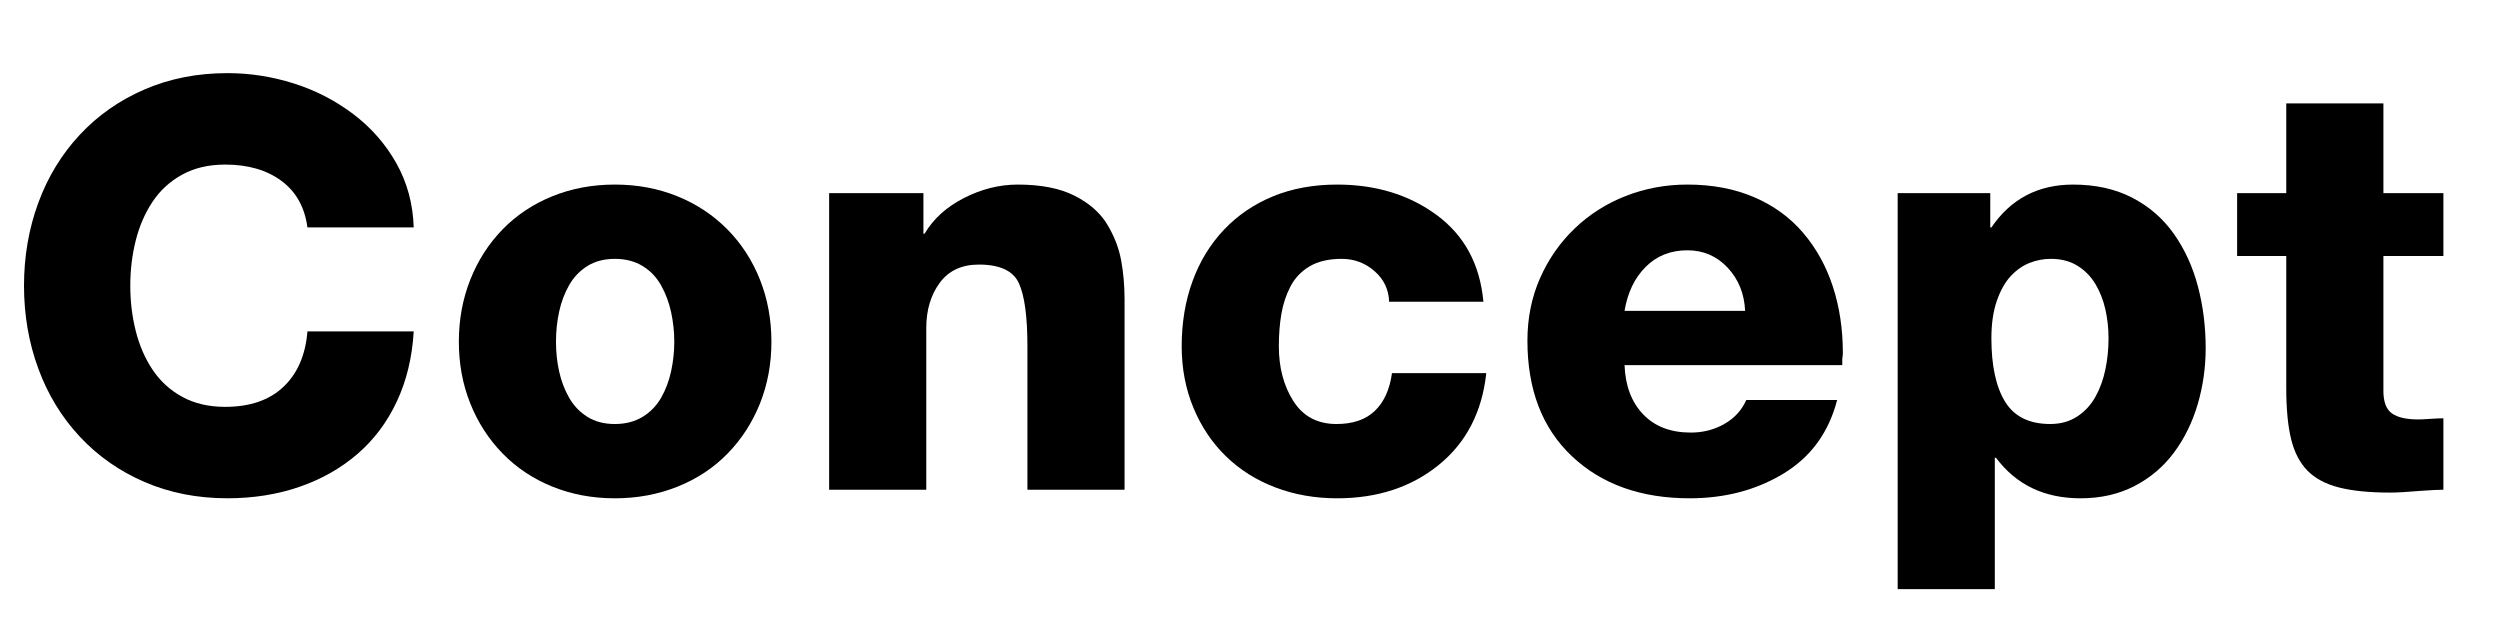 <?xml version="1.0" encoding="utf-8"?>
<!-- Generator: Adobe Illustrator 14.0.0, SVG Export Plug-In . SVG Version: 6.00 Build 43363)  -->
<!DOCTYPE svg PUBLIC "-//W3C//DTD SVG 1.1//EN" "http://www.w3.org/Graphics/SVG/1.1/DTD/svg11.dtd">
<svg version="1.1" id="レイヤー_1" xmlns="http://www.w3.org/2000/svg" xmlns:xlink="http://www.w3.org/1999/xlink" x="0px"
	 y="0px" width="350px" height="88px" viewBox="0 0 350 88" enable-background="new 0 0 350 88" xml:space="preserve">
<g enable-background="new    ">
	<path d="M43.04,31.841c-0.374-2.826-1.587-5-3.64-6.521c-2.054-1.52-4.68-2.279-7.88-2.279c-2.294,0-4.294,0.467-6,1.399
		c-1.708,0.934-3.094,2.2-4.16,3.8c-1.067,1.601-1.854,3.414-2.36,5.44c-0.507,2.027-0.76,4.134-0.76,6.32
		c0,2.188,0.252,4.293,0.76,6.319c0.506,2.027,1.292,3.84,2.36,5.44c1.066,1.6,2.453,2.867,4.16,3.8c1.706,0.934,3.706,1.4,6,1.4
		c3.466,0,6.186-0.933,8.16-2.801c1.972-1.866,3.092-4.452,3.36-7.76h14.88c-0.214,3.628-1,6.894-2.36,9.8
		c-1.36,2.908-3.2,5.36-5.52,7.36s-5.027,3.534-8.12,4.6c-3.094,1.066-6.454,1.601-10.08,1.601c-4.213,0-8.08-0.76-11.6-2.28
		c-3.52-1.52-6.548-3.64-9.08-6.36c-2.534-2.72-4.468-5.892-5.8-9.52c-1.333-3.626-2-7.492-2-11.6c0-4.106,0.667-7.973,2-11.601
		c1.333-3.626,3.267-6.8,5.8-9.52c2.532-2.721,5.56-4.84,9.08-6.36c3.52-1.52,7.386-2.28,11.6-2.28c3.146,0,6.24,0.48,9.28,1.44
		s5.813,2.388,8.32,4.28c2.506,1.894,4.52,4.188,6.04,6.88c1.52,2.693,2.333,5.693,2.44,9H43.04z"/>
	<path d="M65.839,39.16c1.066-2.692,2.572-5.04,4.52-7.04c1.946-2,4.266-3.546,6.96-4.64c2.692-1.093,5.612-1.64,8.76-1.64
		c3.146,0,6.066,0.547,8.76,1.64c2.692,1.094,5.026,2.64,7,4.64c1.972,2,3.492,4.348,4.56,7.04c1.066,2.694,1.6,5.588,1.6,8.681
		c0,3.094-0.534,5.974-1.6,8.64c-1.068,2.668-2.574,5-4.52,7c-1.948,2-4.28,3.548-7,4.64c-2.72,1.093-5.654,1.641-8.8,1.641
		c-3.147,0-6.067-0.548-8.76-1.641c-2.694-1.092-5.014-2.64-6.96-4.64c-1.948-2-3.454-4.332-4.52-7c-1.068-2.666-1.6-5.546-1.6-8.64
		C64.239,44.748,64.771,41.854,65.839,39.16z M78.279,52.001c0.292,1.333,0.76,2.56,1.4,3.68s1.493,2.014,2.56,2.68
		c1.066,0.668,2.346,1,3.84,1c1.493,0,2.786-0.332,3.88-1c1.093-0.666,1.96-1.56,2.6-2.68c0.64-1.12,1.106-2.36,1.4-3.72
		c0.292-1.36,0.44-2.732,0.44-4.12c0-1.387-0.148-2.761-0.44-4.12c-0.293-1.36-0.76-2.612-1.4-3.76
		c-0.64-1.146-1.507-2.053-2.6-2.721c-1.094-0.666-2.387-1-3.88-1c-1.494,0-2.773,0.334-3.84,1c-1.067,0.668-1.92,1.561-2.56,2.681
		s-1.107,2.359-1.4,3.72c-0.294,1.36-0.44,2.76-0.44,4.2C77.839,49.28,77.985,50.668,78.279,52.001z"/>
	<path d="M116.079,27.041h13.2v5.68h0.16c1.227-2.08,3.066-3.746,5.52-5c2.453-1.253,4.96-1.88,7.52-1.88
		c3.252,0,5.906,0.52,7.96,1.56c2.053,1.04,3.573,2.374,4.56,4c0.986,1.628,1.64,3.308,1.96,5.04c0.32,1.733,0.48,3.561,0.48,5.48
		v26.64h-13.6V48.48c0-4.16-0.4-7.106-1.2-8.84c-0.8-1.732-2.667-2.6-5.6-2.6c-2.4,0-4.228,0.854-5.48,2.56
		c-1.254,1.707-1.88,3.813-1.88,6.32v22.64h-13.6V27.041z"/>
	<path d="M194.478,42.24c-0.054-1.706-0.733-3.132-2.04-4.279c-1.308-1.146-2.84-1.721-4.6-1.721c-1.814,0-3.309,0.348-4.48,1.04
		c-1.174,0.694-2.067,1.628-2.68,2.8c-0.614,1.174-1.041,2.454-1.28,3.841c-0.24,1.387-0.36,2.907-0.36,4.56
		c0,2.987,0.68,5.548,2.041,7.68c1.359,2.134,3.371,3.2,6.039,3.2c2.293,0,4.08-0.612,5.36-1.84c1.28-1.227,2.08-2.986,2.399-5.28
		h13.201c-0.588,5.44-2.801,9.721-6.641,12.84c-3.84,3.12-8.588,4.681-14.24,4.681c-3.094,0-5.974-0.508-8.64-1.521
		c-2.667-1.012-4.974-2.466-6.92-4.359c-1.947-1.893-3.467-4.16-4.56-6.801c-1.094-2.64-1.64-5.506-1.64-8.6
		c0-3.307,0.506-6.346,1.52-9.12c1.012-2.772,2.48-5.172,4.4-7.2c1.92-2.025,4.213-3.586,6.88-4.68
		c2.667-1.093,5.653-1.64,8.96-1.64c5.439,0,10.093,1.427,13.96,4.279c3.866,2.854,6.04,6.895,6.521,12.12H194.478z"/>
	<path d="M227.437,51.12c0.106,2.881,0.972,5.174,2.6,6.881c1.626,1.707,3.853,2.56,6.681,2.56c1.706,0,3.266-0.4,4.68-1.2
		c1.412-0.8,2.439-1.92,3.08-3.359h12.72c-1.174,4.533-3.667,7.96-7.479,10.279c-3.814,2.32-8.2,3.48-13.16,3.48
		c-6.828,0-12.32-1.96-16.48-5.88s-6.24-9.32-6.24-16.2c0-3.146,0.587-6.053,1.76-8.72c1.174-2.667,2.787-4.986,4.841-6.96
		c2.052-1.973,4.44-3.493,7.159-4.561c2.721-1.066,5.601-1.6,8.641-1.6c3.467,0,6.572,0.587,9.32,1.76
		c2.746,1.174,5.039,2.84,6.88,5c1.84,2.16,3.226,4.667,4.159,7.52c0.934,2.854,1.4,5.96,1.4,9.32c0,0.214-0.027,0.48-0.08,0.8v0.88
		H227.437z M244.316,43.521c-0.107-2.4-0.92-4.412-2.439-6.04c-1.521-1.626-3.4-2.439-5.641-2.439c-2.348,0-4.294,0.773-5.84,2.319
		c-1.548,1.548-2.533,3.601-2.96,6.16H244.316z"/>
	<path d="M265.676,27.041h12.96v4.8h0.16c2.72-4,6.532-6,11.44-6c3.146,0,5.906,0.613,8.279,1.84c2.373,1.228,4.32,2.92,5.84,5.08
		s2.641,4.613,3.359,7.359c0.721,2.748,1.08,5.614,1.08,8.601c0,2.72-0.373,5.348-1.119,7.88c-0.748,2.534-1.854,4.787-3.32,6.76
		c-1.467,1.974-3.307,3.534-5.52,4.681c-2.214,1.146-4.734,1.72-7.561,1.72c-5.067,0-9.014-1.893-11.84-5.681h-0.16v18.4h-13.6
		V27.041z M284.156,36.801c-0.961,0.373-1.84,0.987-2.641,1.84c-0.8,0.854-1.453,2.014-1.96,3.479
		c-0.507,1.468-0.76,3.214-0.76,5.24c0,3.84,0.64,6.8,1.92,8.88s3.386,3.12,6.319,3.12c1.44,0,2.693-0.346,3.761-1.04
		c1.065-0.692,1.92-1.612,2.56-2.76c0.641-1.146,1.106-2.426,1.4-3.84c0.293-1.413,0.439-2.866,0.439-4.36
		c0-1.386-0.146-2.732-0.439-4.04c-0.294-1.306-0.76-2.492-1.4-3.56c-0.64-1.066-1.48-1.92-2.52-2.561
		c-1.04-0.64-2.28-0.96-3.721-0.96C286.102,36.24,285.115,36.428,284.156,36.801z"/>
	<path d="M342.074,35.841h-8.398v18.88c0,1.547,0.398,2.6,1.199,3.16c0.801,0.56,2.025,0.84,3.68,0.84
		c0.373,0,0.934-0.026,1.68-0.08c0.801-0.053,1.414-0.08,1.84-0.08v10c-0.693,0-1.76,0.053-3.199,0.16
		c-1.867,0.16-3.279,0.24-4.24,0.24c-2.934,0-5.334-0.24-7.199-0.721c-1.867-0.479-3.334-1.266-4.4-2.359
		c-1.068-1.093-1.828-2.561-2.279-4.4c-0.455-1.84-0.682-4.227-0.682-7.16V35.841h-6.879v-8.8h6.879V14.48h13.602v12.561h8.398
		V35.841z"/>
</g>
</svg>
